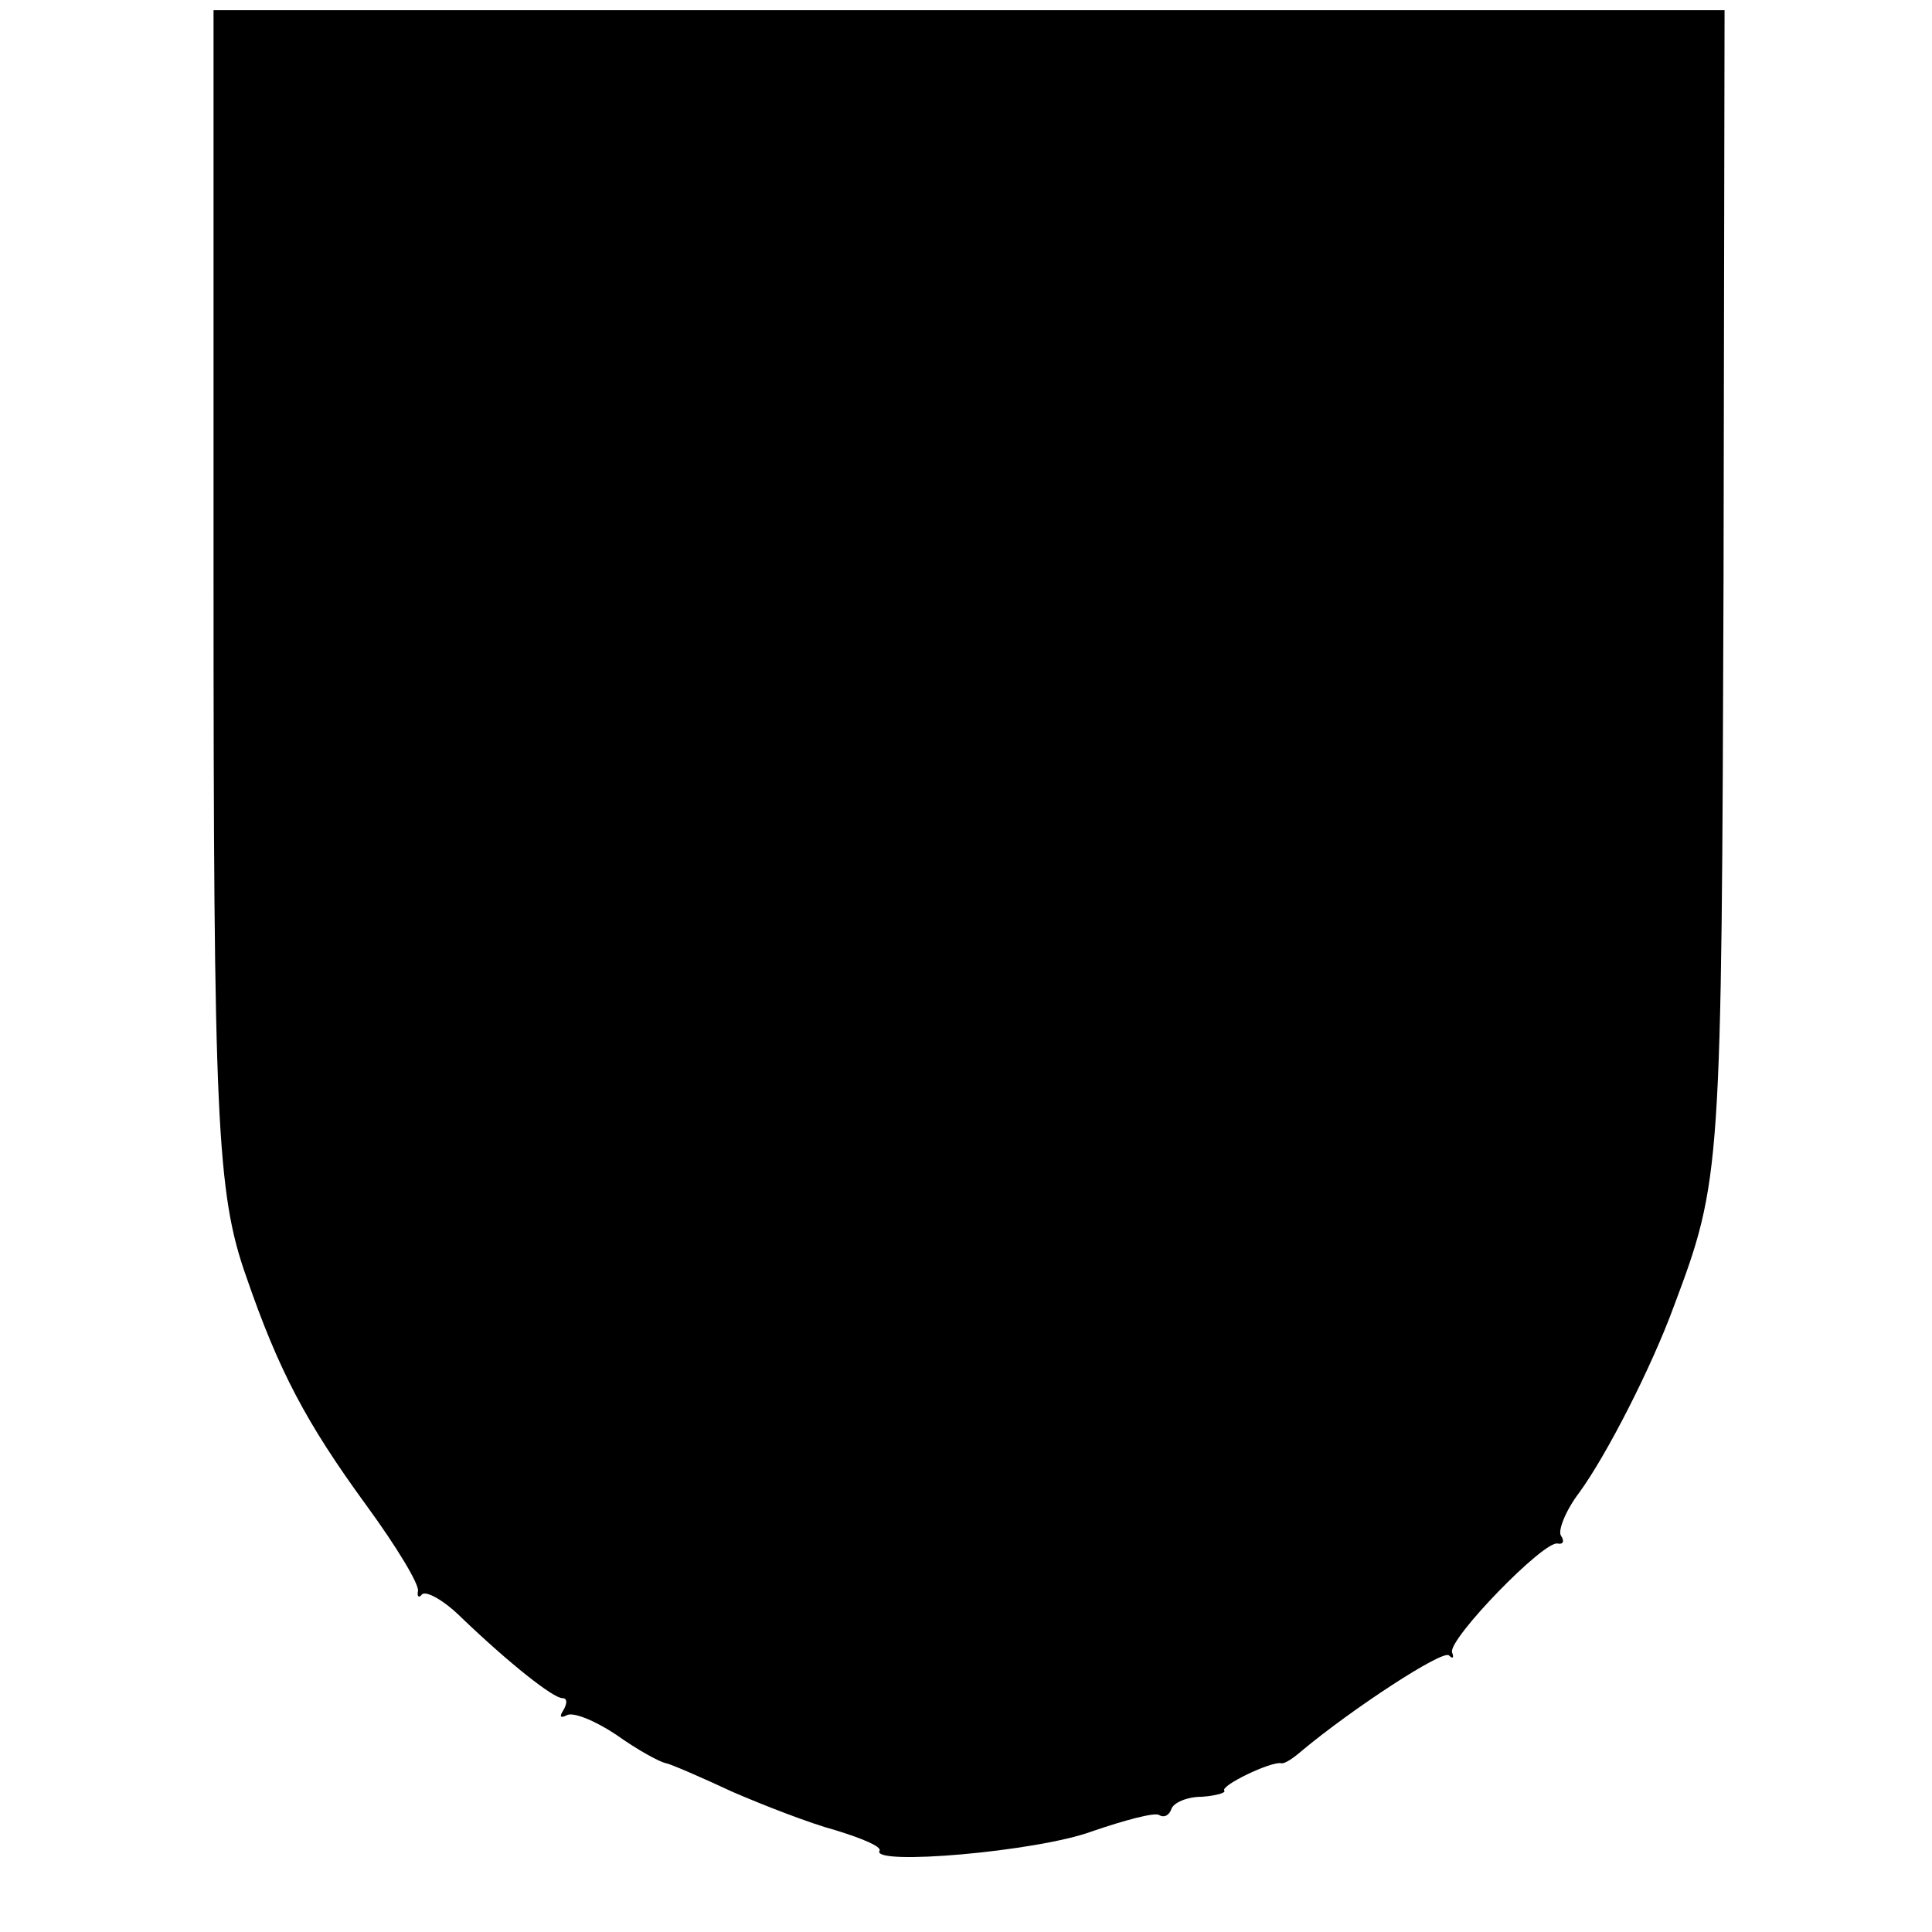 <?xml version="1.0" standalone="no"?>
<!DOCTYPE svg PUBLIC "-//W3C//DTD SVG 20010904//EN"
 "http://www.w3.org/TR/2001/REC-SVG-20010904/DTD/svg10.dtd">
<svg version="1.0" xmlns="http://www.w3.org/2000/svg"
 width="190pt" height="190pt" viewBox="0 0 190 190"
 preserveAspectRatio="xMidYMid meet">
<g transform="translate(0,190) scale(0.1,-0.1)"
fill="#000000" stroke="none">
<path d="M210 1335 c0 -535 3 -608 32 -690 32 -93 59 -144 118 -225 30 -41 53
-79 51 -85 -1 -5 1 -7 4 -3 4 4 22 -6 39 -23 47 -45 90 -79 99 -79 5 0 5 -5 1
-12 -4 -6 -3 -8 3 -5 6 4 28 -5 49 -19 21 -15 43 -27 49 -28 5 -1 35 -14 65
-28 30 -13 76 -31 102 -38 26 -8 45 -16 43 -20 -9 -15 155 -1 209 19 32 11 62
19 66 16 5 -3 10 0 12 6 2 6 15 12 30 12 14 1 24 4 22 6 -4 5 46 29 56 27 3
-1 12 5 20 12 49 41 139 100 145 94 4 -4 5 -2 3 3 -4 13 91 111 104 107 5 -1
7 2 3 8 -3 5 5 25 18 42 27 37 71 123 93 183 47 125 47 132 49 718 l1 557
-743 0 -743 0 0 -555z"/>
</g>
</svg>

